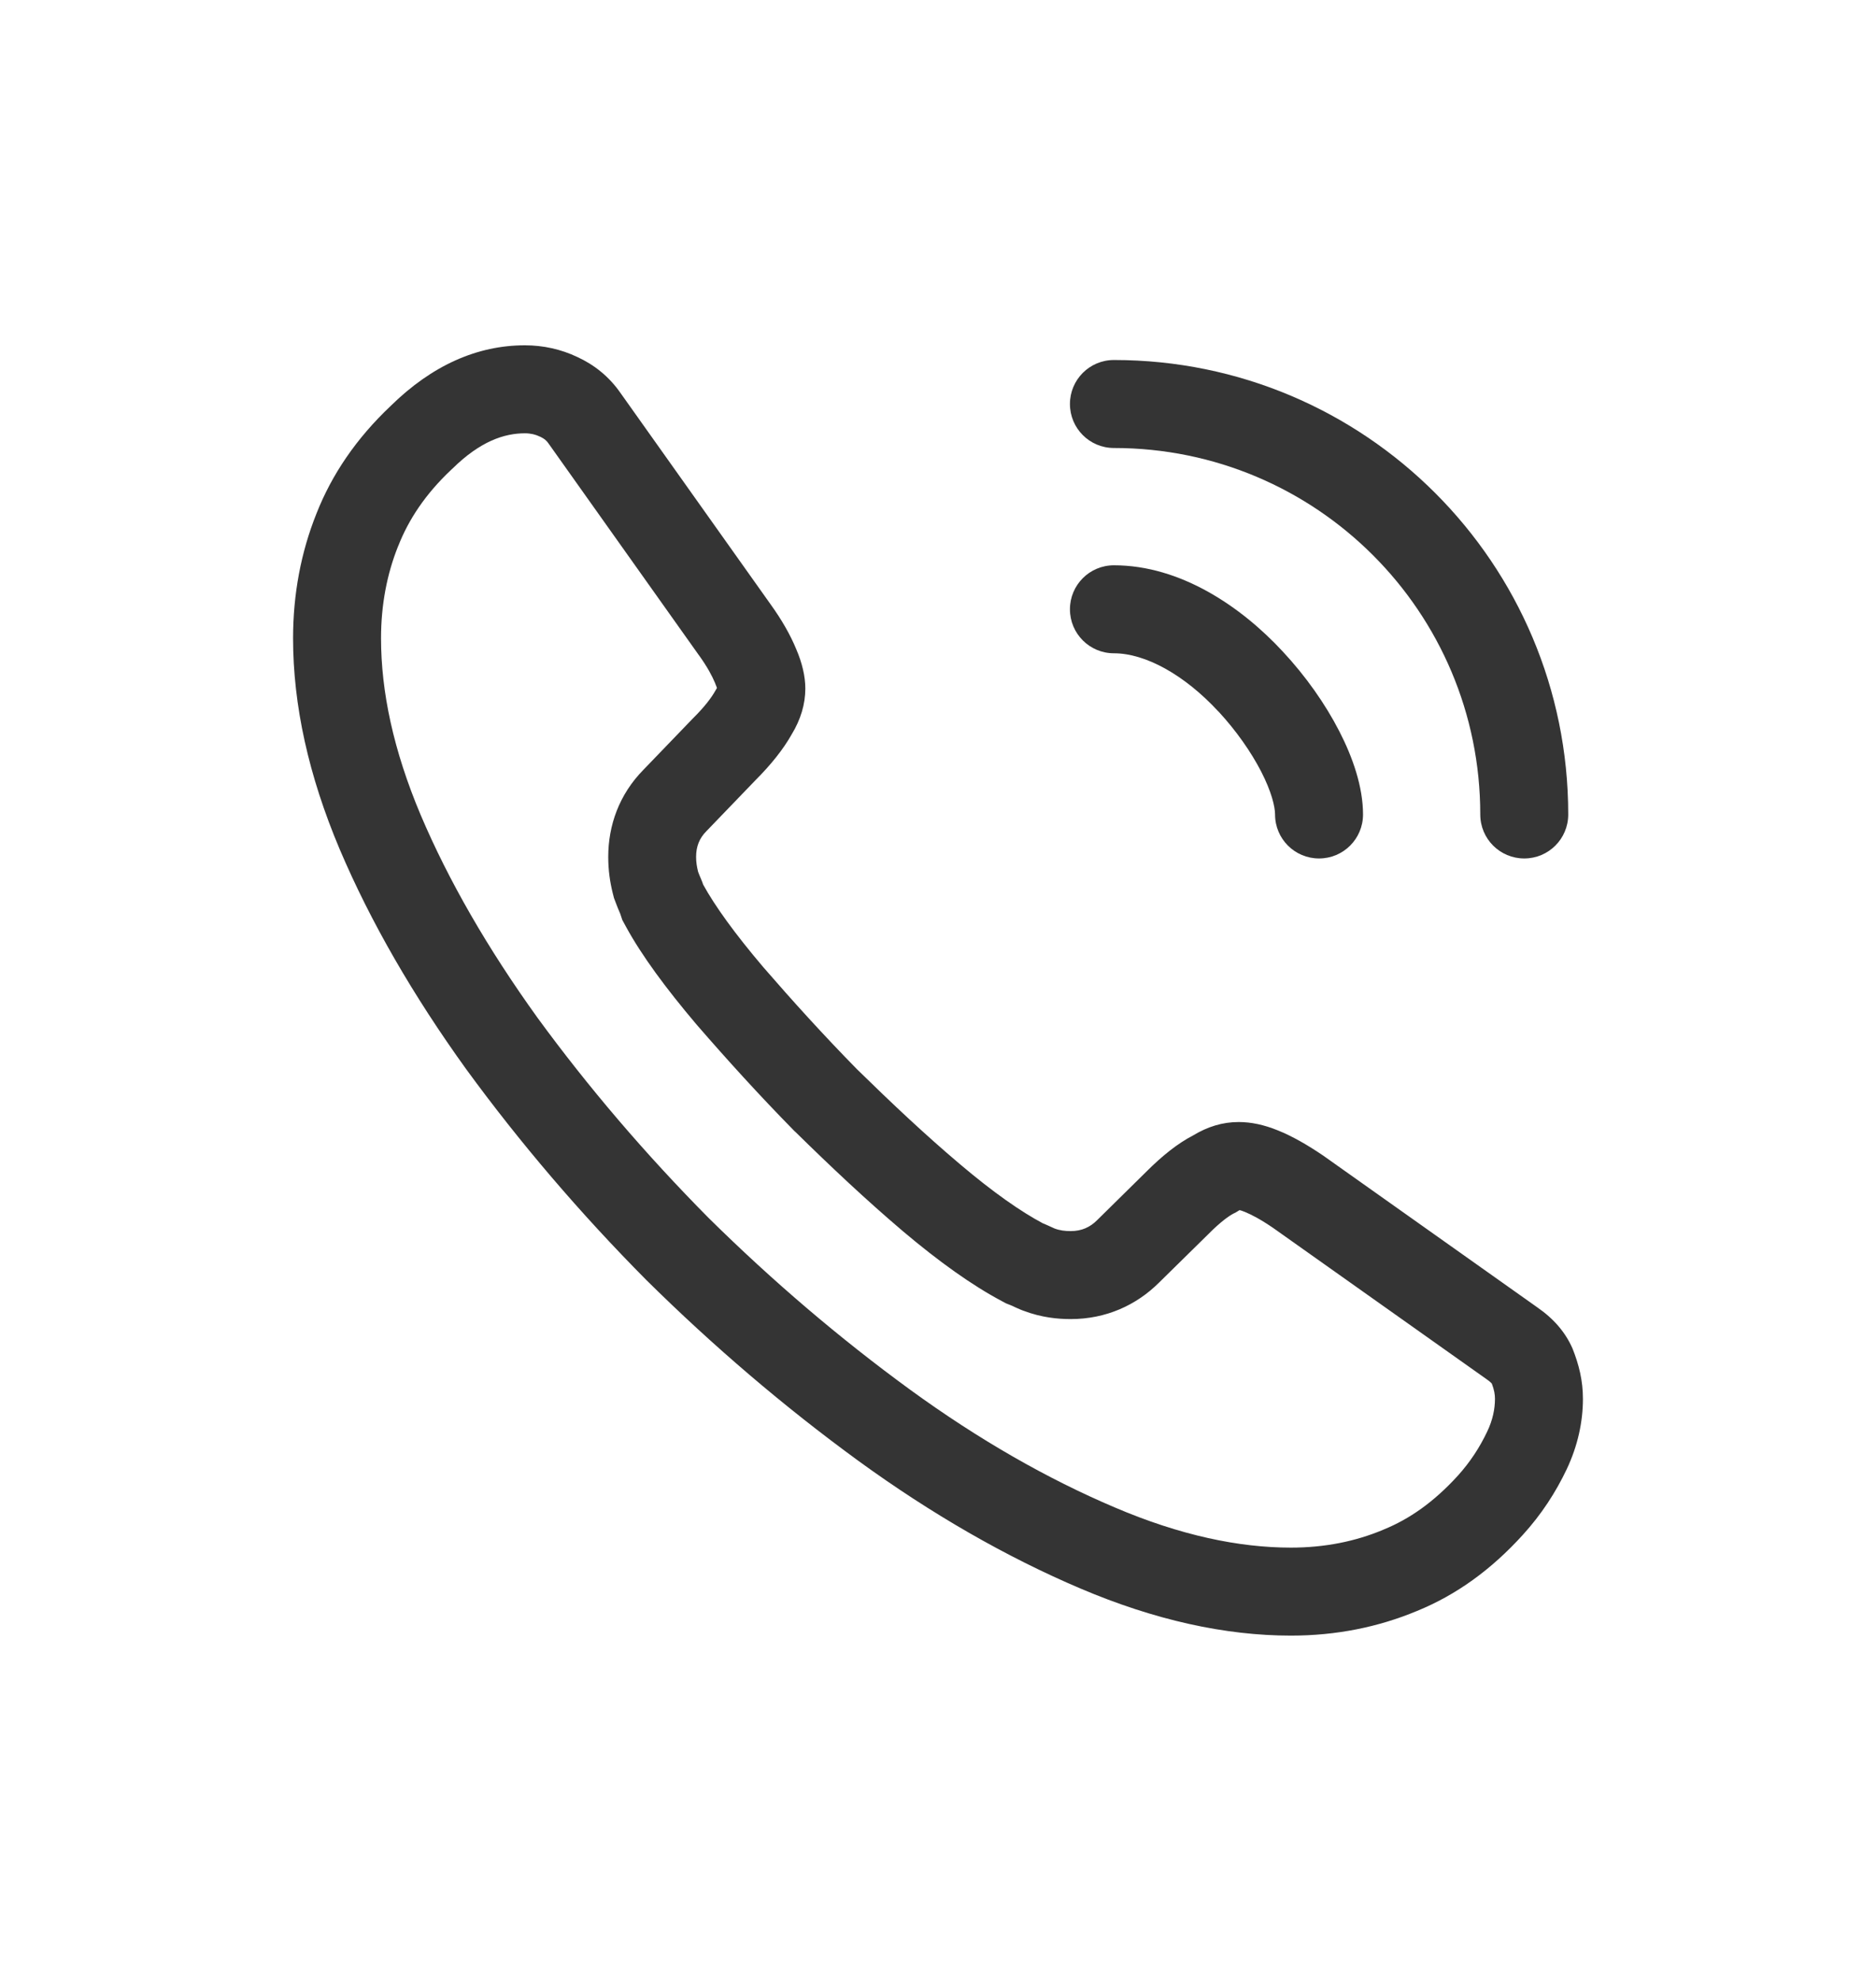 <svg width="18" height="19" viewBox="0 0 18 19" fill="none" xmlns="http://www.w3.org/2000/svg">
<path fill-rule="evenodd" clip-rule="evenodd" d="M3.036 4.927C2.887 5.299 2.812 5.701 2.812 6.122C2.812 6.765 2.961 7.44 3.259 8.145C3.556 8.844 3.965 9.55 4.473 10.255C4.988 10.96 5.564 11.635 6.202 12.278C6.847 12.915 7.522 13.491 8.235 14.011C8.941 14.524 9.654 14.933 10.366 15.236C11.079 15.539 11.755 15.688 12.386 15.688C12.82 15.688 13.223 15.607 13.595 15.452C13.973 15.298 14.308 15.056 14.611 14.722C14.791 14.524 14.927 14.314 15.033 14.091C15.138 13.868 15.188 13.639 15.188 13.417C15.188 13.243 15.15 13.089 15.088 12.934C15.02 12.779 14.909 12.649 14.748 12.538L12.696 11.084C12.541 10.979 12.399 10.898 12.263 10.843C12.126 10.787 12.002 10.762 11.885 10.762C11.73 10.762 11.587 10.806 11.445 10.892C11.302 10.966 11.153 11.084 10.998 11.239L10.527 11.703C10.459 11.771 10.379 11.808 10.273 11.808C10.218 11.808 10.168 11.802 10.118 11.783C10.099 11.775 10.08 11.766 10.063 11.758C10.042 11.749 10.024 11.74 10.007 11.734C9.796 11.622 9.53 11.437 9.208 11.164C8.879 10.886 8.557 10.583 8.222 10.255C7.9 9.927 7.603 9.599 7.324 9.277C7.051 8.956 6.859 8.689 6.747 8.485C6.741 8.465 6.732 8.445 6.723 8.423C6.715 8.404 6.706 8.384 6.698 8.361C6.686 8.312 6.679 8.269 6.679 8.219C6.679 8.12 6.71 8.04 6.778 7.972L7.249 7.483C7.398 7.334 7.516 7.186 7.596 7.044C7.683 6.901 7.727 6.753 7.727 6.604C7.727 6.487 7.696 6.357 7.64 6.227C7.584 6.091 7.503 5.948 7.392 5.794L5.954 3.77C5.843 3.61 5.7 3.498 5.539 3.424C5.384 3.35 5.211 3.312 5.037 3.312C4.579 3.312 4.145 3.504 3.748 3.894C3.42 4.204 3.184 4.55 3.036 4.927ZM6.175 7.382L6.647 6.892L6.653 6.886C6.764 6.776 6.829 6.687 6.862 6.628L6.869 6.616L6.876 6.604C6.877 6.602 6.878 6.601 6.879 6.599C6.876 6.589 6.871 6.576 6.864 6.56L6.862 6.553L6.859 6.547C6.833 6.484 6.788 6.399 6.708 6.287L6.704 6.282L5.264 4.255L5.261 4.251C5.25 4.235 5.239 4.225 5.23 4.217C5.22 4.209 5.206 4.2 5.186 4.19L5.18 4.188L5.174 4.185C5.141 4.169 5.093 4.156 5.037 4.156C4.839 4.156 4.609 4.231 4.34 4.496L4.333 4.502L4.327 4.508C4.083 4.738 3.921 4.982 3.821 5.237L3.819 5.241C3.713 5.506 3.656 5.801 3.656 6.122C3.656 6.633 3.774 7.195 4.036 7.816C4.304 8.447 4.679 9.097 5.156 9.76C5.644 10.428 6.191 11.068 6.798 11.681C7.413 12.288 8.055 12.835 8.732 13.329C9.392 13.809 10.049 14.184 10.697 14.459C11.325 14.727 11.888 14.844 12.386 14.844C12.713 14.844 13.006 14.784 13.271 14.673L13.275 14.671C13.524 14.57 13.757 14.407 13.987 14.155C14.107 14.022 14.198 13.882 14.27 13.73C14.323 13.619 14.344 13.513 14.344 13.417C14.344 13.377 14.338 13.335 14.314 13.271C14.314 13.271 14.313 13.271 14.313 13.27C14.309 13.265 14.297 13.252 14.268 13.232L14.264 13.229L12.216 11.778C12.096 11.696 12.008 11.65 11.944 11.624C11.918 11.613 11.902 11.609 11.894 11.607C11.893 11.607 11.894 11.607 11.894 11.607C11.891 11.609 11.887 11.611 11.883 11.613L11.859 11.628L11.835 11.64C11.795 11.661 11.715 11.715 11.595 11.836L11.591 11.84L11.121 12.302C10.904 12.518 10.613 12.652 10.273 12.652C10.152 12.652 9.995 12.638 9.823 12.573L9.804 12.566L9.787 12.559C9.756 12.546 9.728 12.533 9.712 12.525L9.707 12.523L9.69 12.516L9.652 12.501L9.613 12.48C9.328 12.329 9.01 12.102 8.663 11.809L8.662 11.808C8.312 11.511 7.973 11.192 7.632 10.857L7.626 10.852L7.62 10.846C7.283 10.503 6.974 10.162 6.686 9.83L6.683 9.826L6.68 9.823C6.392 9.483 6.158 9.167 6.007 8.89L5.971 8.824L5.951 8.764L5.948 8.757C5.948 8.756 5.947 8.754 5.946 8.752C5.938 8.734 5.923 8.699 5.908 8.658L5.891 8.613L5.879 8.566C5.853 8.461 5.836 8.349 5.836 8.219C5.836 7.918 5.94 7.62 6.175 7.382Z" fill="#343434"/>
<path fill-rule="evenodd" clip-rule="evenodd" d="M10.266 5.844C10.266 5.611 10.454 5.422 10.688 5.422C11.33 5.422 11.912 5.822 12.307 6.248C12.529 6.486 12.716 6.752 12.85 7.013C12.98 7.265 13.078 7.548 13.078 7.812C13.078 8.046 12.889 8.234 12.656 8.234C12.423 8.234 12.234 8.046 12.234 7.812C12.234 7.739 12.201 7.595 12.1 7.399C12.003 7.211 11.861 7.008 11.69 6.823L11.689 6.823C11.364 6.472 10.99 6.266 10.688 6.266C10.454 6.266 10.266 6.077 10.266 5.844Z" fill="#343434"/>
<path fill-rule="evenodd" clip-rule="evenodd" d="M10.266 3.875C10.266 3.642 10.454 3.453 10.688 3.453C13.097 3.453 15.047 5.403 15.047 7.812C15.047 8.046 14.858 8.234 14.625 8.234C14.392 8.234 14.203 8.046 14.203 7.812C14.203 5.869 12.631 4.297 10.688 4.297C10.454 4.297 10.266 4.108 10.266 3.875Z" fill="#343434"/>
</svg>
